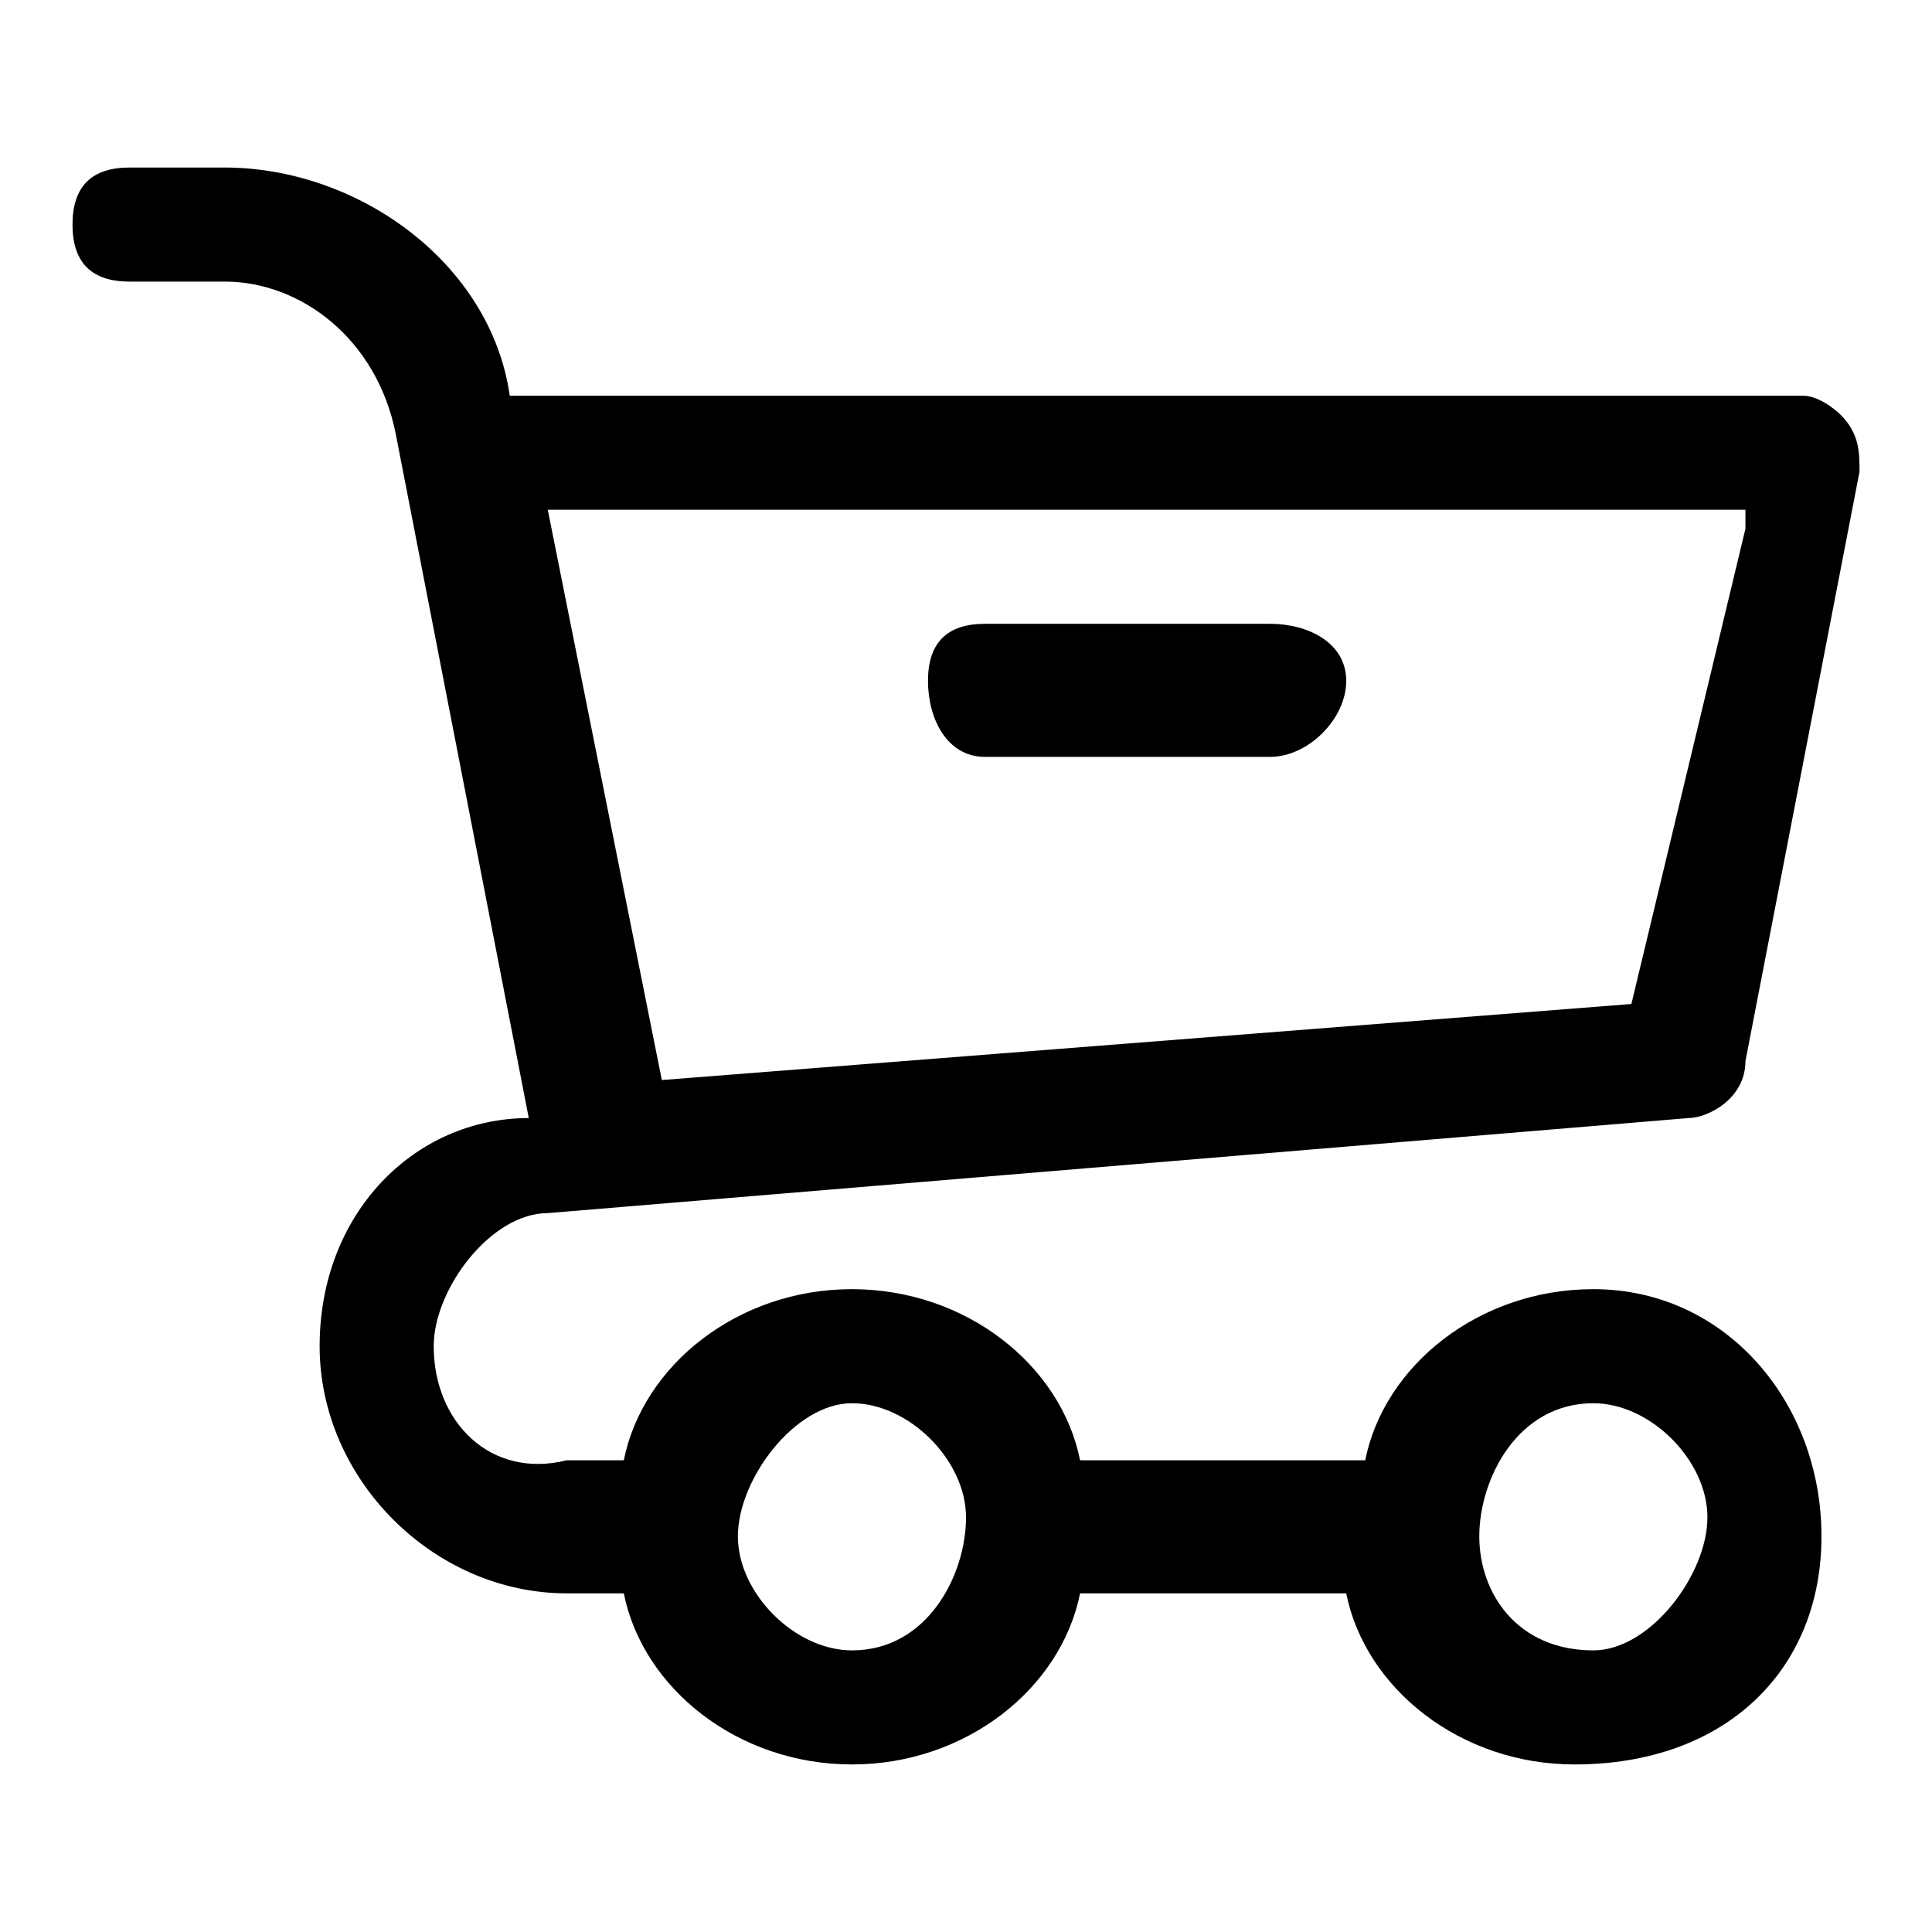 <?xml version="1.0" encoding="UTF-8"?>
<!-- Uploaded to: ICON Repo, www.iconrepo.com, Generator: ICON Repo Mixer Tools -->
<svg fill="#000000" width="800px" height="800px" version="1.1" viewBox="144 144 512 512" xmlns="http://www.w3.org/2000/svg">
 <g>
  <path d="m289.16 465.49 302.29-25.191c5.039 0 15.113-5.039 15.113-15.113l30.23-156.18c0-5.039 0-10.078-5.039-15.113 0 0-5.039-5.039-10.074-5.039h-342.59c-5.039-35.266-40.305-60.457-75.574-60.457h-25.188c-10.078 0-15.113 5.039-15.113 15.113 0 10.078 5.039 15.113 15.113 15.113h25.191c20.152 0 40.305 15.113 45.344 40.305l35.266 181.37c-30.23 0.004-55.422 25.191-55.422 60.461 0 35.266 30.23 65.496 65.496 65.496h15.113c5.039 25.191 30.23 45.344 60.457 45.344 30.23 0 55.418-20.152 60.457-45.344h70.535c5.039 25.191 30.23 45.344 60.457 45.344 40.305-0.004 65.492-25.195 65.492-60.461s-25.188-65.496-60.457-65.496c-30.23 0-55.418 20.152-60.457 45.344h-75.57c-5.039-25.191-30.227-45.344-60.457-45.344s-55.418 20.152-60.457 45.344h-15.113c-20.152 5.039-35.266-10.074-35.266-30.227 0-15.117 15.113-35.27 30.227-35.27zm317.4-181.37-30.227 125.95-256.94 20.152-30.23-151.14 317.4 0.004zm-40.305 231.75c15.113 0 30.23 15.113 30.23 30.23 0 15.113-15.113 35.266-30.23 35.266-20.152 0-30.227-15.117-30.227-30.23s10.074-35.266 30.227-35.266zm-196.48 0c15.113 0 30.23 15.113 30.23 30.23 0 15.113-10.078 35.266-30.23 35.266-15.113 0-30.227-15.117-30.227-30.23s15.113-35.266 30.227-35.266z"/>
  <path d="m405.04 344.58h75.57c10.078 0 20.156-10.074 20.156-20.152 0-10.074-10.078-15.113-20.152-15.113h-75.574c-10.078 0-15.113 5.039-15.113 15.113 0 10.078 5.039 20.152 15.113 20.152z"/>
 </g>
</svg>